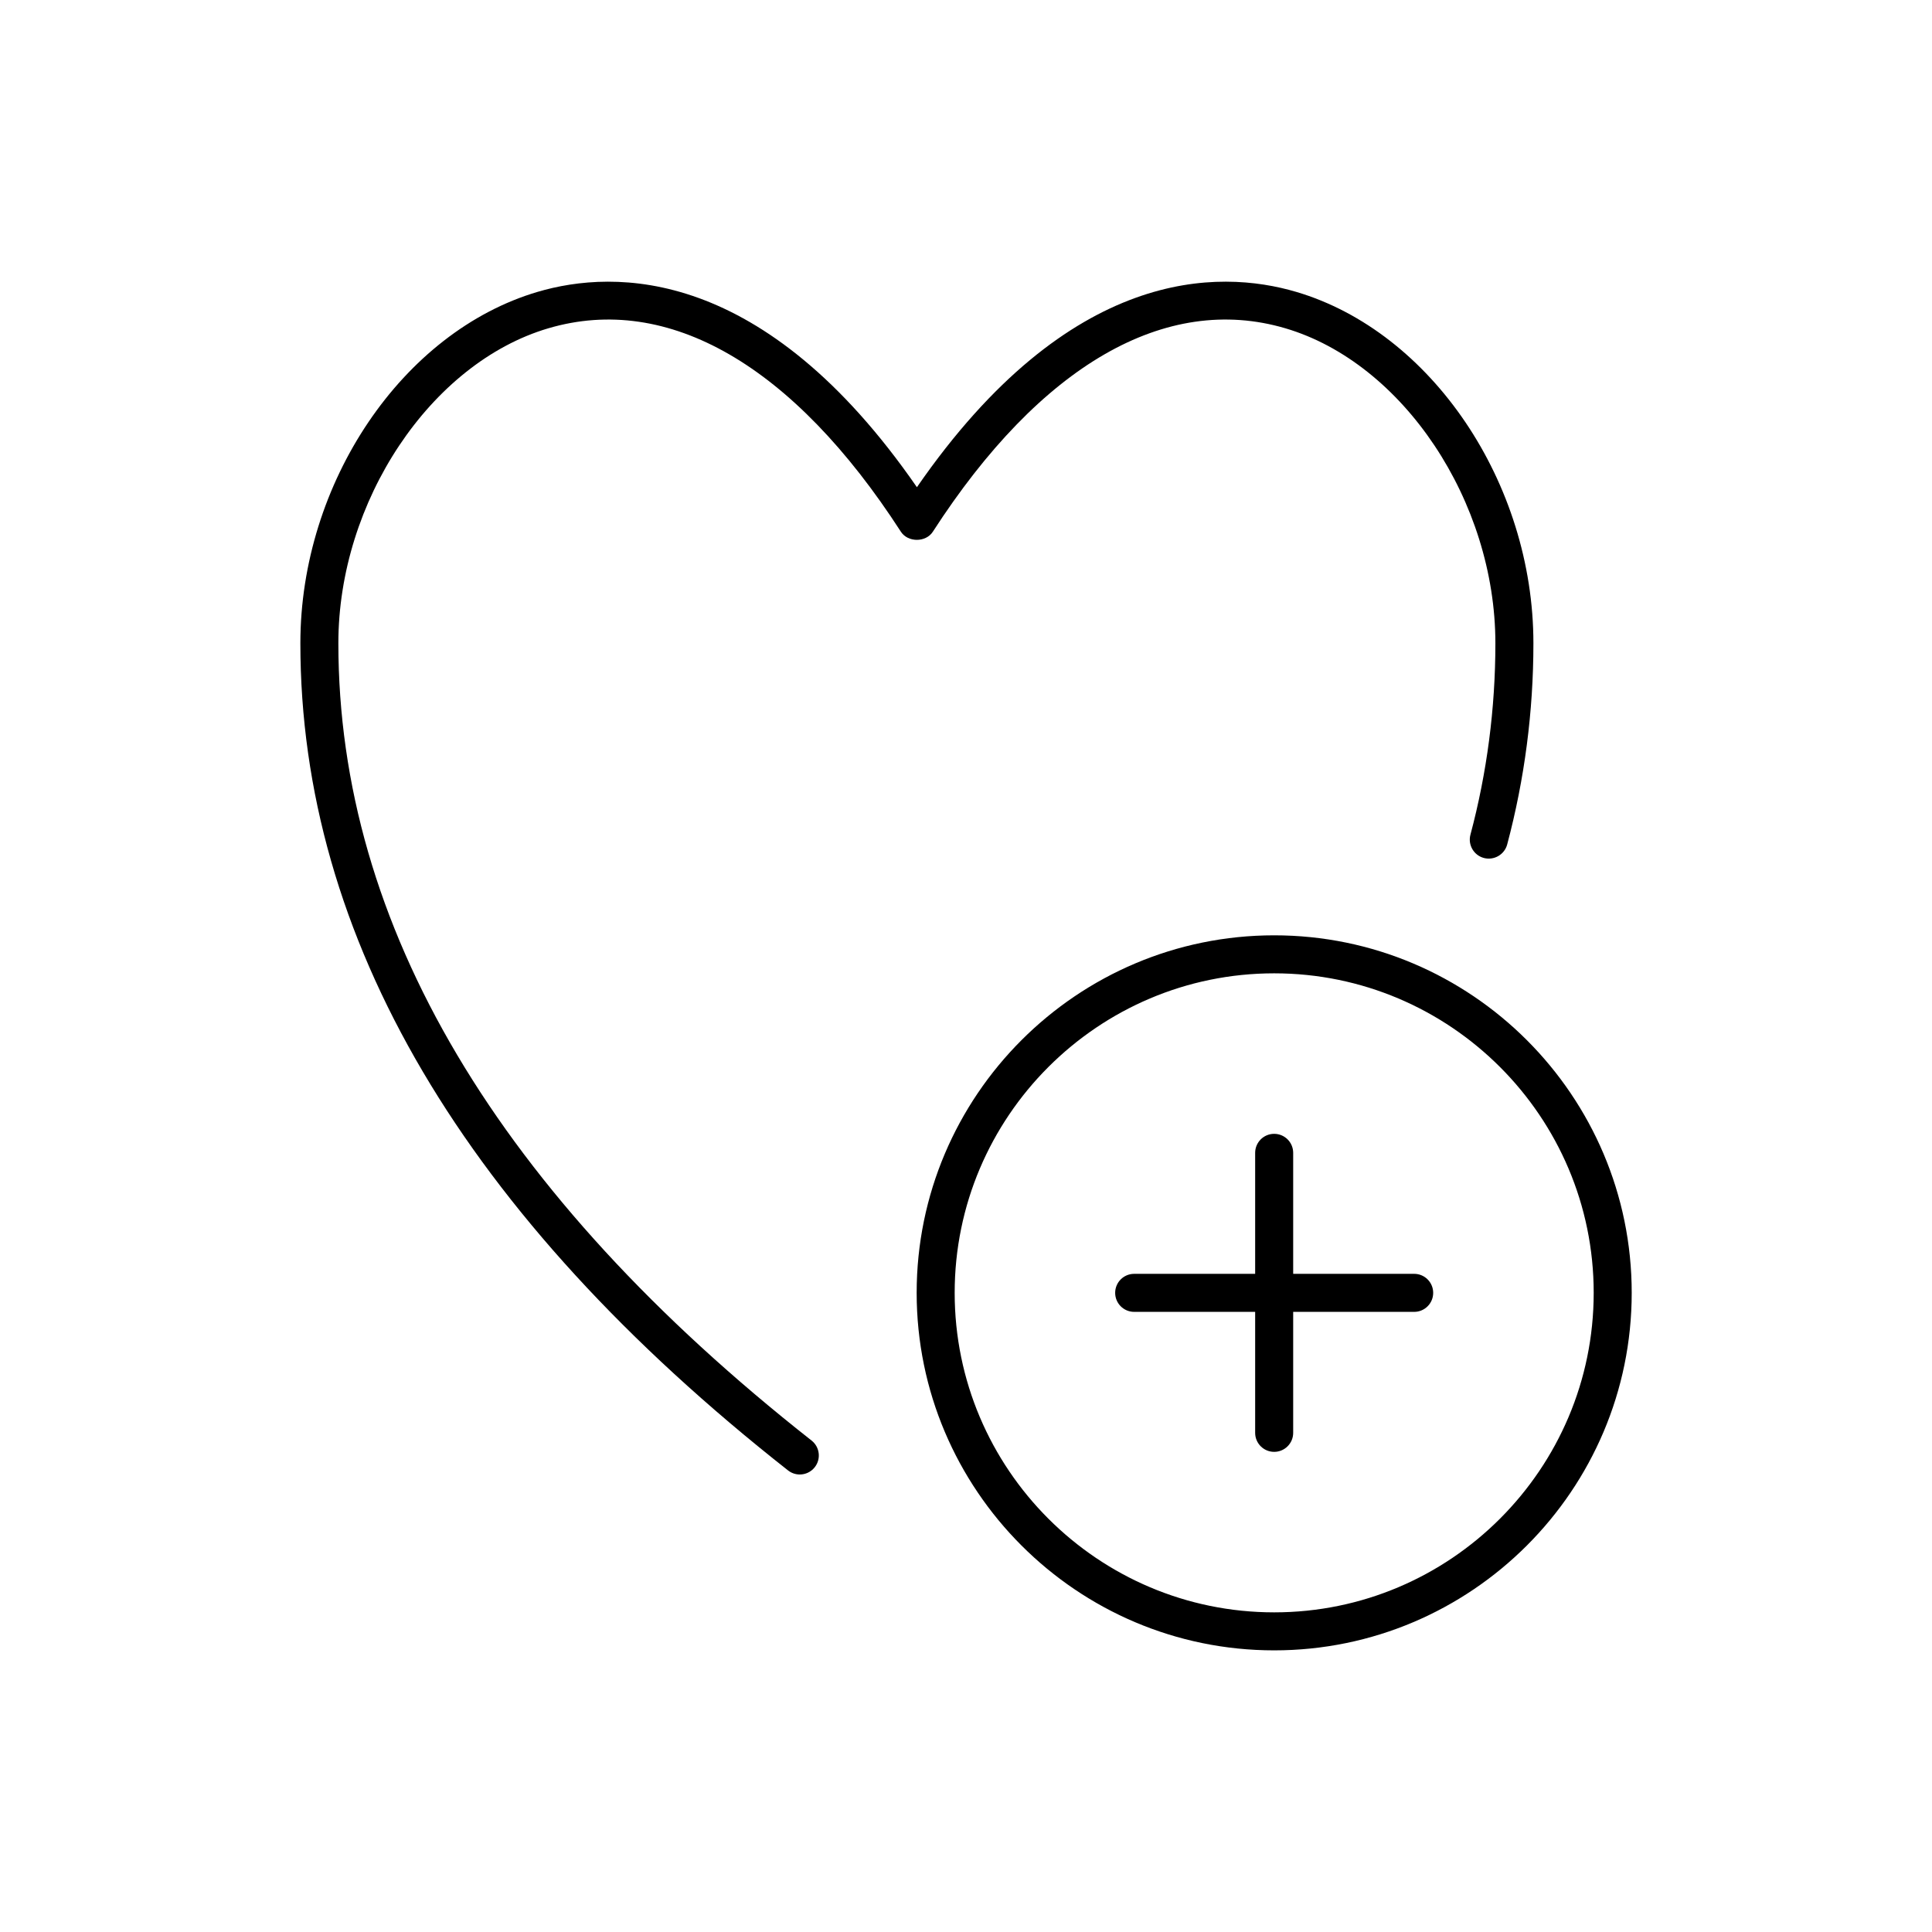 <?xml version="1.0" encoding="UTF-8"?>
<!-- The Best Svg Icon site in the world: iconSvg.co, Visit us! https://iconsvg.co -->
<svg fill="#000000" width="800px" height="800px" version="1.1" viewBox="144 144 512 512" xmlns="http://www.w3.org/2000/svg">
 <g>
  <path d="m289.32 231c31.746-9.355 64.926 9.789 93.426 53.914 1.859 2.871 6.609 2.871 8.465 0 28.5-44.133 61.703-63.27 93.426-53.914 31.207 9.203 55.656 45.867 55.656 83.473 0 17.195-2.215 34.27-6.613 50.734-0.715 2.691 0.887 5.453 3.57 6.168 2.68 0.699 5.445-0.883 6.168-3.57 4.613-17.316 6.953-35.258 6.953-53.328 0-42.527-27.035-82.562-62.879-93.133-20.375-6.012-59.941-6.898-100.5 51.77-40.559-58.66-80.137-57.781-100.51-51.77-35.852 10.57-62.879 50.609-62.879 93.133 0 77.98 43.484 151.73 129.24 219.2 0.926 0.727 2.019 1.078 3.113 1.078 1.492 0 2.969-0.66 3.965-1.926 1.719-2.188 1.34-5.356-0.848-7.074-83.211-65.461-125.4-136.55-125.4-211.28-0.008-37.609 24.438-74.273 55.648-83.477"/>
  <path d="m481.67 391.87c-52.238 0-94.746 42.5-94.746 94.746 0 52.234 42.508 94.746 94.746 94.746 52.246 0 94.75-42.512 94.75-94.746 0-52.242-42.508-94.746-94.75-94.746m0 179.42c-46.688 0-84.672-37.98-84.672-84.672 0-46.688 37.988-84.676 84.672-84.676 46.691 0 84.676 37.988 84.676 84.676-0.004 46.688-37.984 84.672-84.676 84.672"/>
  <path d="m518.77 481.58h-32.062v-32.062c0-2.785-2.258-5.039-5.039-5.039-2.785 0-5.039 2.254-5.039 5.039v32.062h-32.059c-2.785 0-5.039 2.254-5.039 5.039s2.254 5.039 5.039 5.039h32.059v32.059c0 2.785 2.254 5.039 5.039 5.039 2.781 0 5.039-2.254 5.039-5.039v-32.059h32.062c2.785 0 5.039-2.254 5.039-5.039 0-2.789-2.254-5.039-5.039-5.039"/>
 </g>
</svg>
